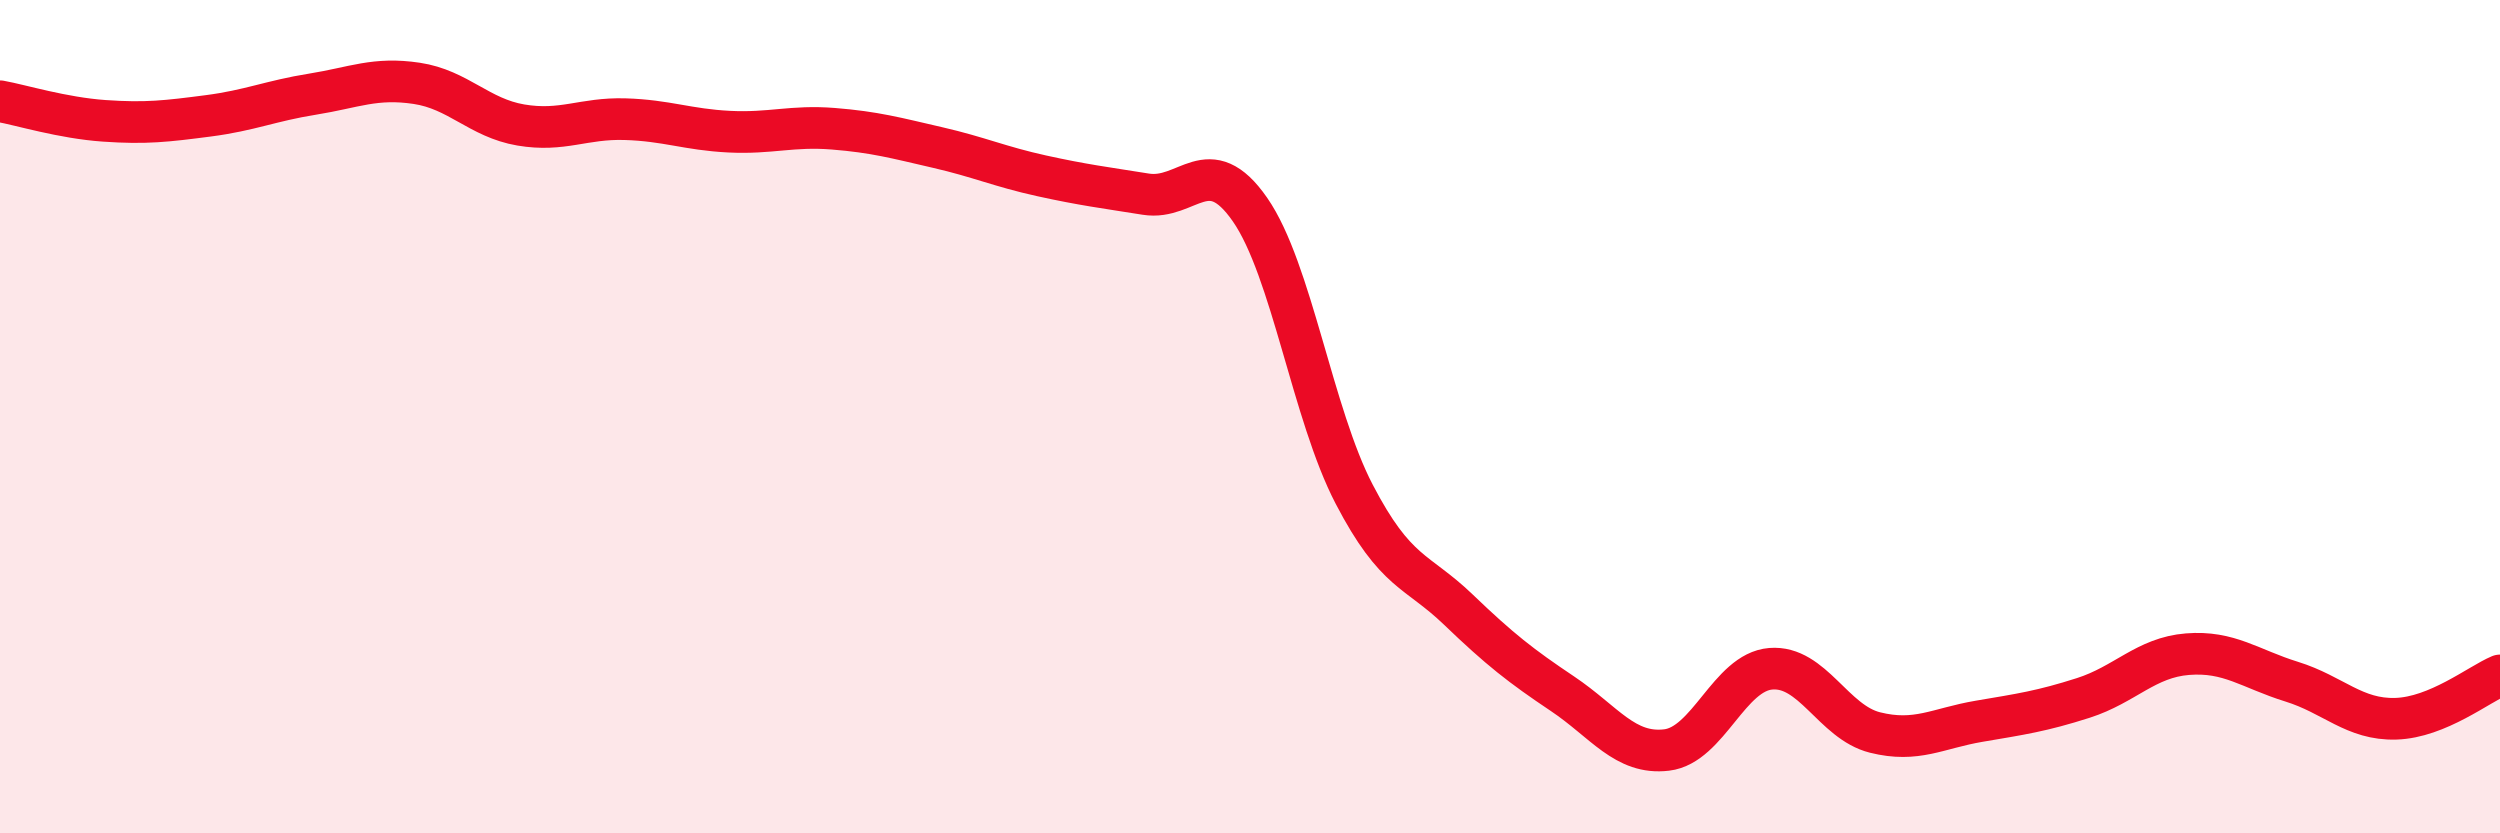 
    <svg width="60" height="20" viewBox="0 0 60 20" xmlns="http://www.w3.org/2000/svg">
      <path
        d="M 0,2.43 C 0.5,2.52 1.5,2.83 2.5,2.9 C 3.5,2.97 4,2.91 5,2.78 C 6,2.65 6.5,2.42 7.5,2.26 C 8.5,2.1 9,1.85 10,2 C 11,2.15 11.5,2.83 12.5,3 C 13.5,3.17 14,2.83 15,2.86 C 16,2.89 16.5,3.11 17.5,3.16 C 18.5,3.21 19,3.01 20,3.09 C 21,3.17 21.5,3.31 22.5,3.54 C 23.5,3.77 24,4 25,4.22 C 26,4.44 26.5,4.5 27.5,4.66 C 28.5,4.82 29,3.59 30,5.03 C 31,6.47 31.5,9.94 32.5,11.86 C 33.5,13.78 34,13.67 35,14.63 C 36,15.59 36.5,15.98 37.5,16.65 C 38.5,17.32 39,18.12 40,18 C 41,17.88 41.5,16.13 42.5,16.05 C 43.5,15.97 44,17.33 45,17.58 C 46,17.83 46.5,17.48 47.5,17.31 C 48.5,17.14 49,17.07 50,16.75 C 51,16.43 51.5,15.78 52.5,15.7 C 53.5,15.62 54,16.05 55,16.36 C 56,16.67 56.5,17.28 57.5,17.25 C 58.5,17.22 59.5,16.42 60,16.21L60 20L0 20Z"
        fill="#EB0A25"
        opacity="0.1"
        stroke-linecap="round"
        stroke-linejoin="round"
      />
      <path
        d="M 0,2.43 C 0.5,2.52 1.5,2.83 2.5,2.9 C 3.5,2.97 4,2.91 5,2.78 C 6,2.65 6.5,2.42 7.5,2.26 C 8.5,2.1 9,1.85 10,2 C 11,2.15 11.5,2.83 12.5,3 C 13.5,3.17 14,2.83 15,2.86 C 16,2.89 16.5,3.11 17.5,3.16 C 18.5,3.21 19,3.01 20,3.09 C 21,3.17 21.5,3.31 22.5,3.54 C 23.5,3.77 24,4 25,4.22 C 26,4.44 26.5,4.5 27.5,4.66 C 28.5,4.82 29,3.59 30,5.03 C 31,6.47 31.5,9.94 32.5,11.86 C 33.5,13.78 34,13.67 35,14.63 C 36,15.59 36.5,15.98 37.5,16.65 C 38.5,17.32 39,18.12 40,18 C 41,17.88 41.5,16.13 42.5,16.05 C 43.5,15.97 44,17.33 45,17.58 C 46,17.83 46.5,17.48 47.5,17.31 C 48.5,17.14 49,17.07 50,16.75 C 51,16.43 51.5,15.78 52.5,15.7 C 53.5,15.62 54,16.05 55,16.36 C 56,16.67 56.5,17.28 57.5,17.25 C 58.5,17.22 59.5,16.42 60,16.21"
        stroke="#EB0A25"
        stroke-width="1"
        fill="none"
        stroke-linecap="round"
        stroke-linejoin="round"
      />
    </svg>
  